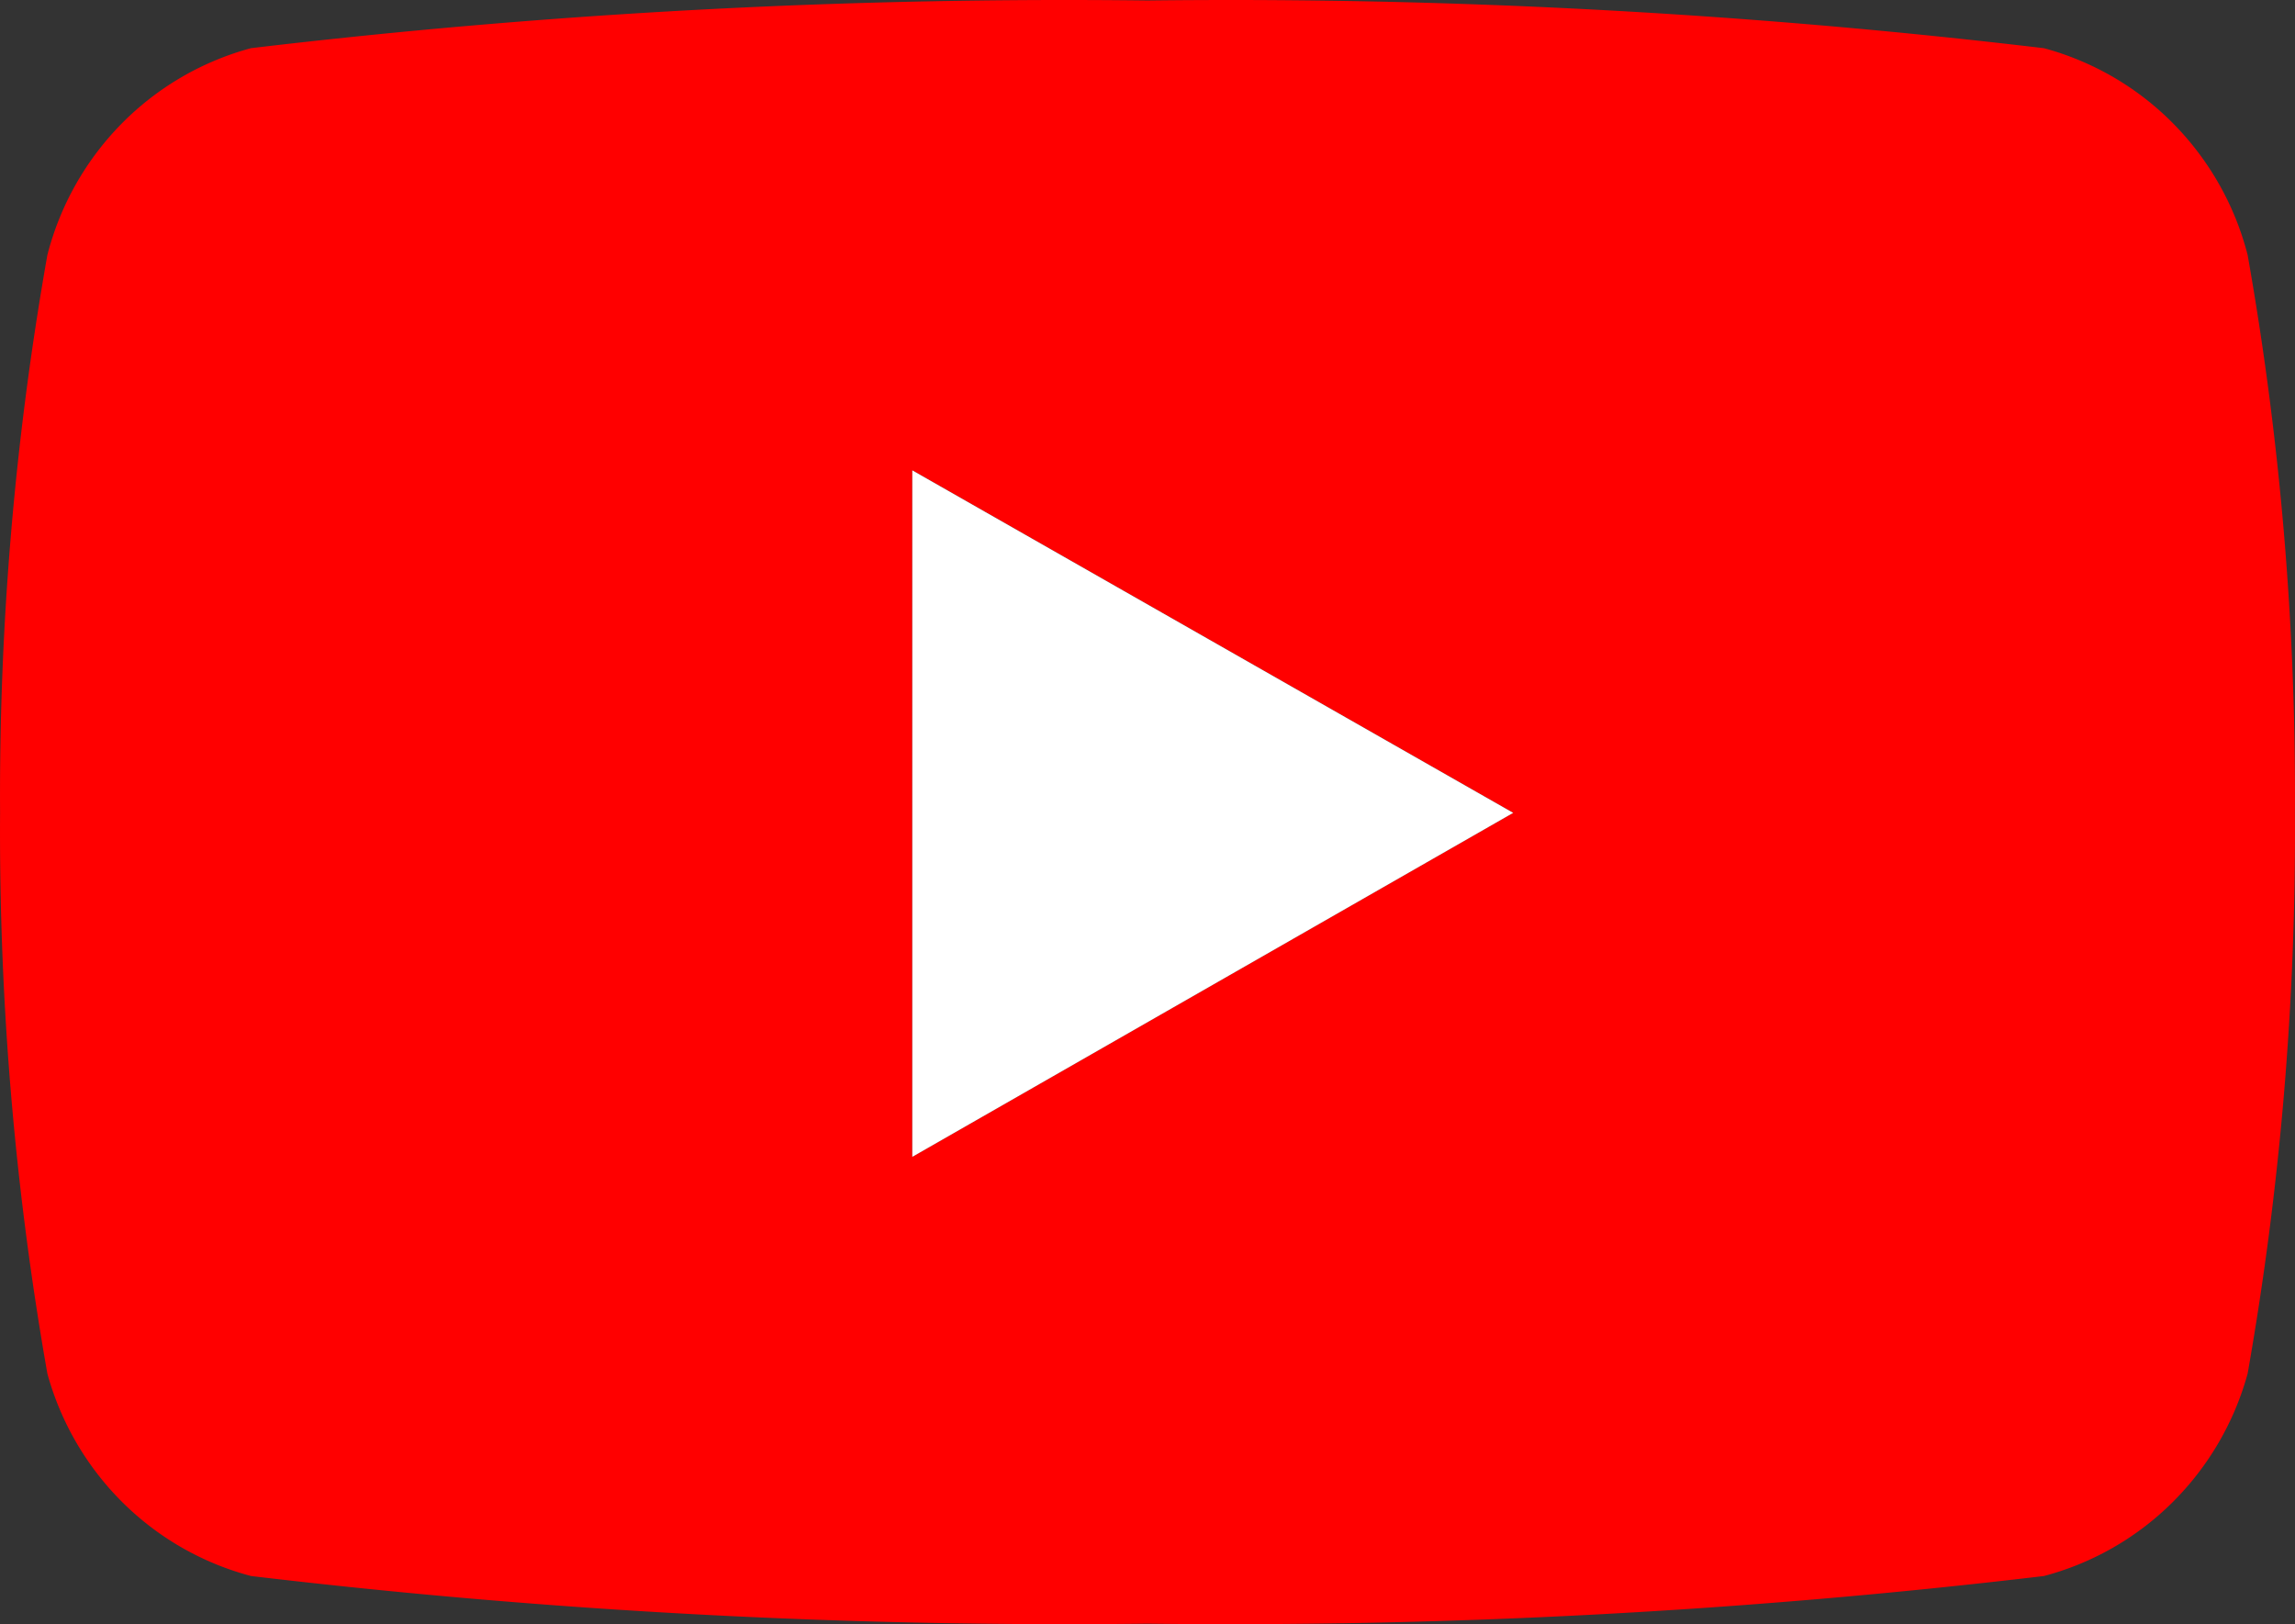 <svg width="65" height="46" fill="none" xmlns="http://www.w3.org/2000/svg"><rect width="100%" height="100%" fill="#333333" stroke="none"/><path d="M63.658 7.219a8.201 8.201 0 0 0-2.1-3.713 8.11 8.11 0 0 0-3.669-2.141A195.288 195.288 0 0 0 32.5.014c-8.483-.102-16.964.35-25.39 1.35a8.11 8.11 0 0 0-3.669 2.142A8.203 8.203 0 0 0 1.342 7.22a87.726 87.726 0 0 0-1.34 15.8 88.347 88.347 0 0 0 1.34 15.884 8.202 8.202 0 0 0 2.125 3.642 8.106 8.106 0 0 0 3.644 2.089 195.263 195.263 0 0 0 25.389 1.35 195.26 195.26 0 0 0 25.39-1.35 8.104 8.104 0 0 0 3.643-2.09 8.2 8.2 0 0 0 2.125-3.641 88.345 88.345 0 0 0 1.34-15.884 87.708 87.708 0 0 0-1.34-15.801Zm-37.82 25.585V13.318l17.02 9.702-17.02 9.743v.041Z" fill="red"/><path d="M25.838 32.763V13.32l17.02 9.701-17.02 9.743Z" fill="#fff"/></svg>